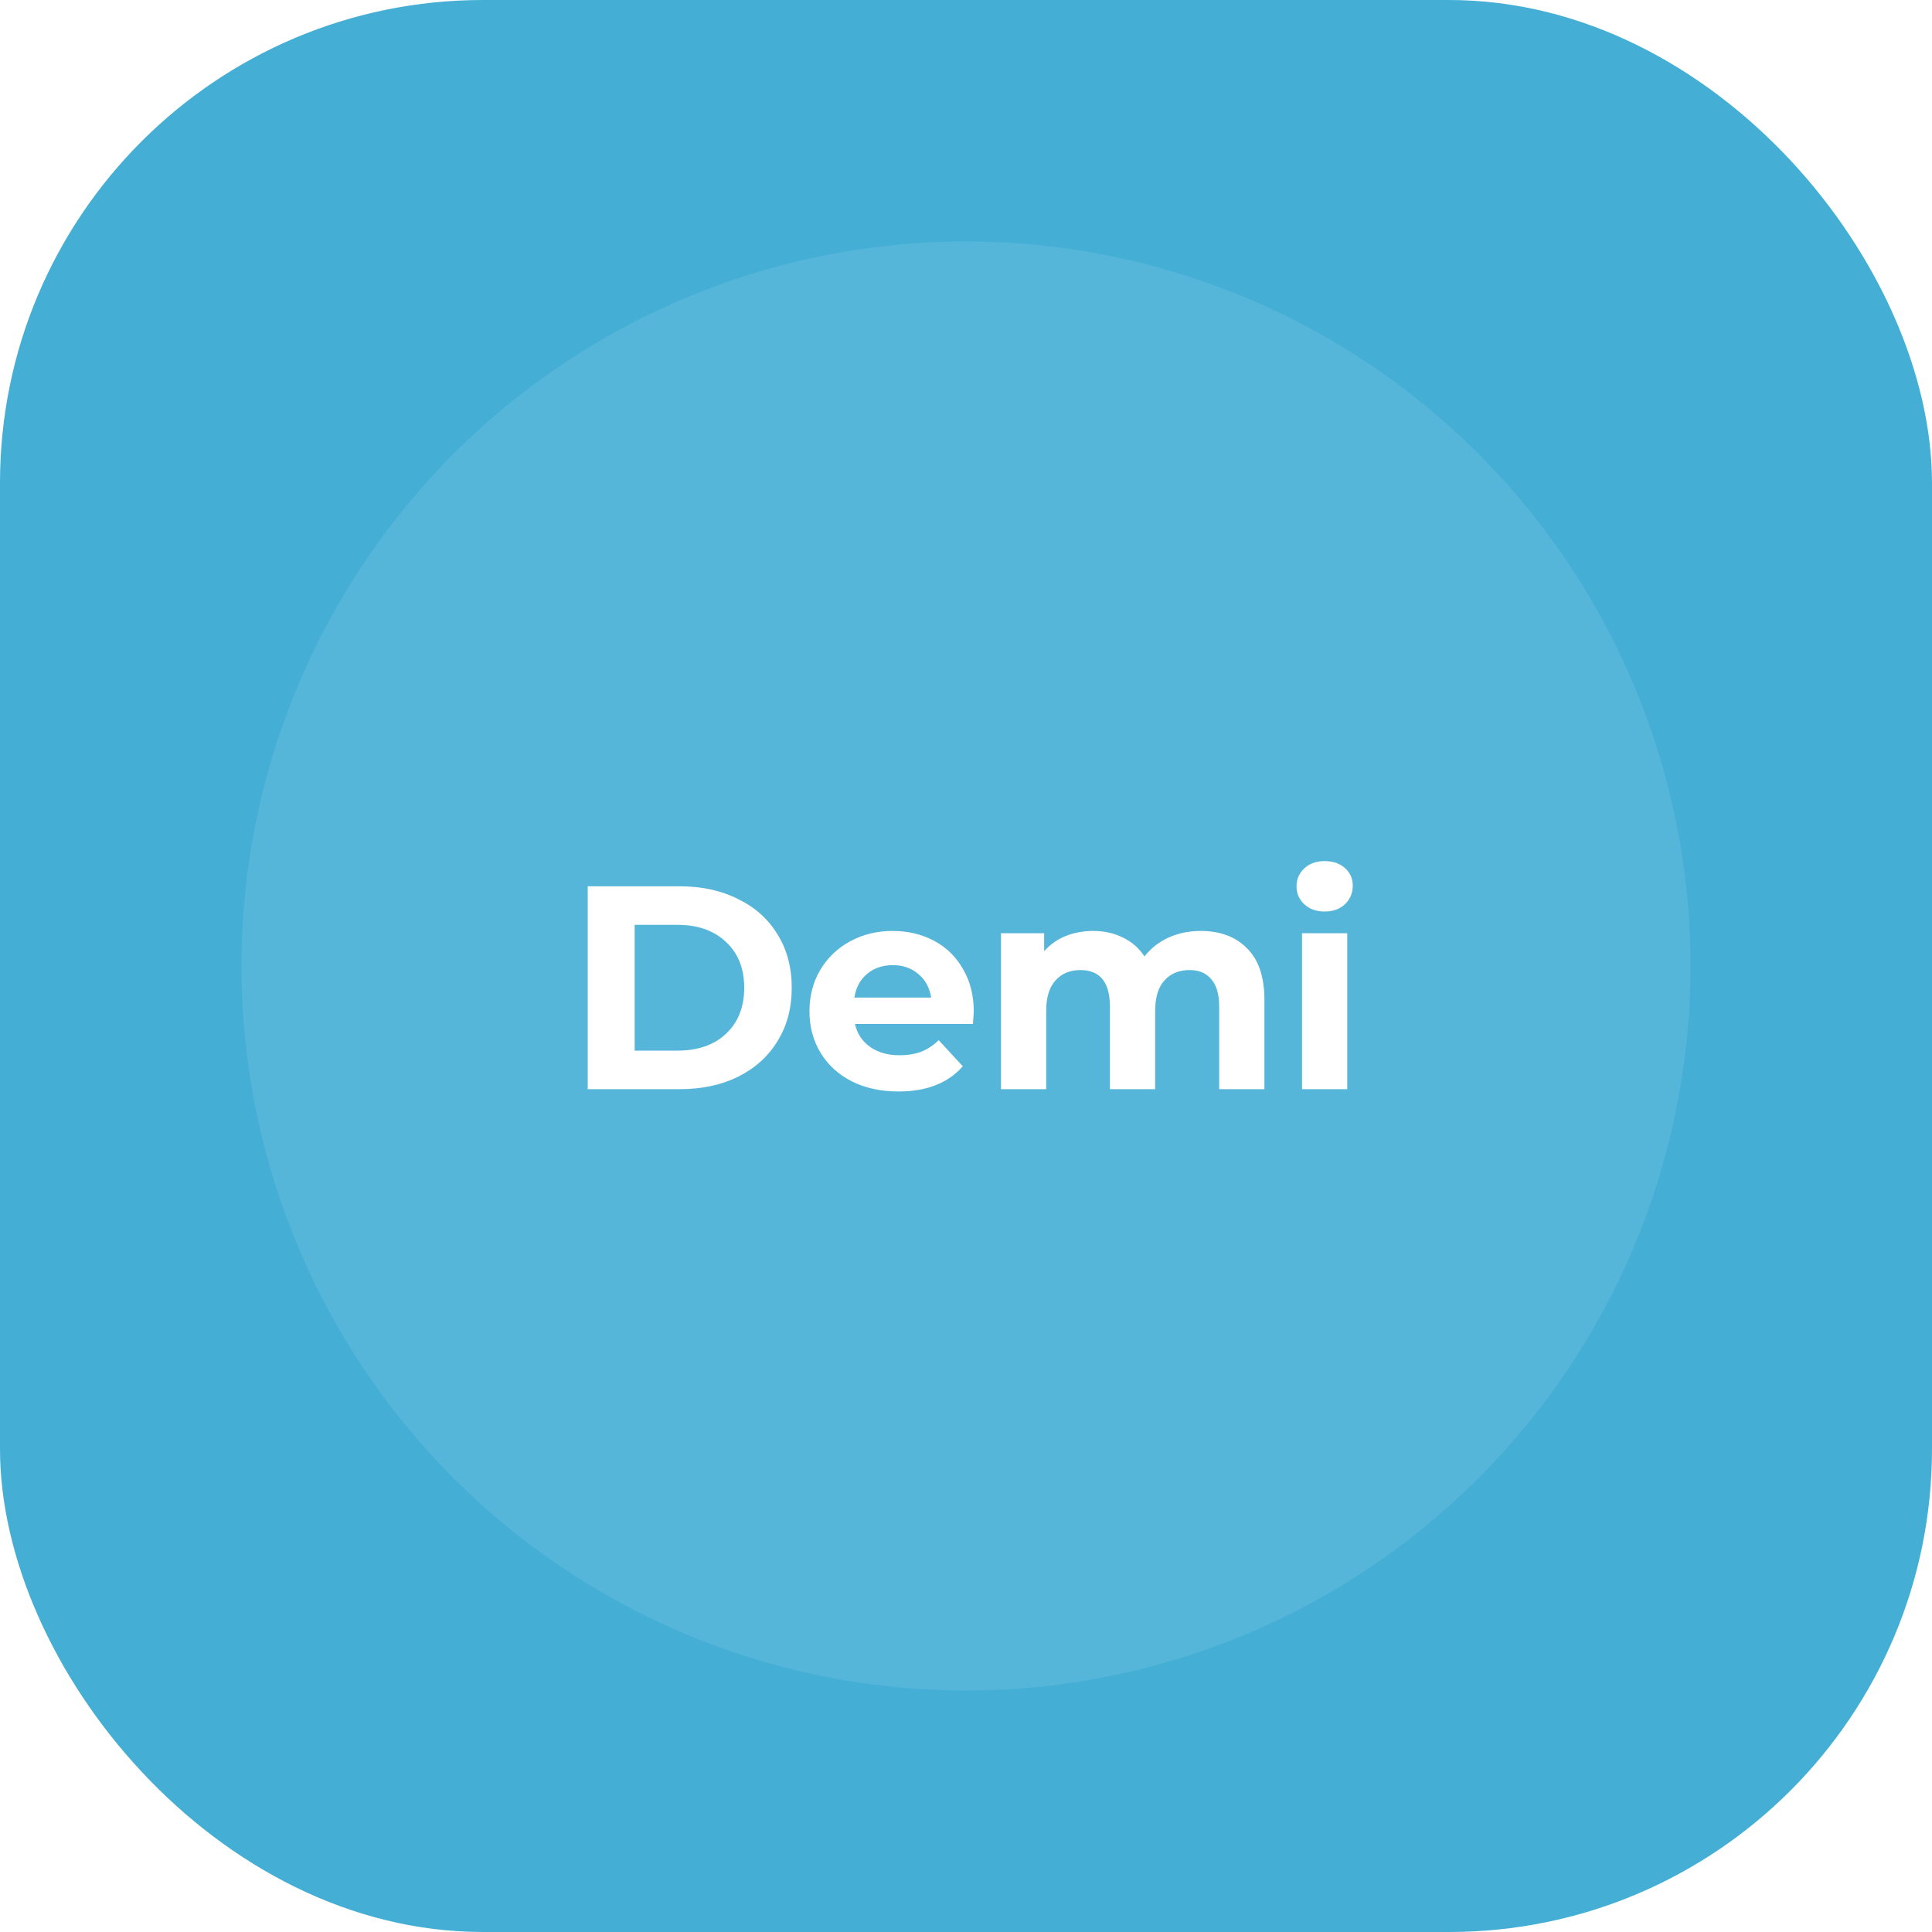 <svg width="800" height="800" viewBox="0 0 800 800" fill="none" xmlns="http://www.w3.org/2000/svg">
<rect width="800" height="800" rx="200" fill="#44AED5"/>
<circle opacity="0.1" cx="400" cy="400" r="300" fill="white"/>
<g filter="url(#filter0_d_31_33)">
<path d="M243.362 359H281.522C290.642 359 298.682 360.76 305.642 364.28C312.682 367.72 318.122 372.6 321.962 378.92C325.882 385.24 327.842 392.6 327.842 401C327.842 409.4 325.882 416.76 321.962 423.08C318.122 429.4 312.682 434.32 305.642 437.84C298.682 441.28 290.642 443 281.522 443H243.362V359ZM280.562 427.04C288.962 427.04 295.642 424.72 300.602 420.08C305.642 415.36 308.162 409 308.162 401C308.162 393 305.642 386.68 300.602 382.04C295.642 377.32 288.962 374.96 280.562 374.96H262.802V427.04H280.562ZM403.222 410.96C403.222 411.2 403.102 412.88 402.862 416H354.022C354.902 420 356.982 423.16 360.262 425.48C363.542 427.8 367.622 428.96 372.502 428.96C375.862 428.96 378.822 428.48 381.382 427.52C384.022 426.48 386.462 424.88 388.702 422.72L398.662 433.52C392.582 440.48 383.702 443.96 372.022 443.96C364.742 443.96 358.302 442.56 352.702 439.76C347.102 436.88 342.782 432.92 339.742 427.88C336.702 422.84 335.182 417.12 335.182 410.72C335.182 404.4 336.662 398.72 339.622 393.68C342.662 388.56 346.782 384.6 351.982 381.8C357.262 378.92 363.142 377.48 369.622 377.48C375.942 377.48 381.662 378.84 386.782 381.56C391.902 384.28 395.902 388.2 398.782 393.32C401.742 398.36 403.222 404.24 403.222 410.96ZM369.742 391.64C365.502 391.64 361.942 392.84 359.062 395.24C356.182 397.64 354.422 400.92 353.782 405.08H385.582C384.942 401 383.182 397.76 380.302 395.36C377.422 392.88 373.902 391.64 369.742 391.64ZM497.165 377.48C505.245 377.48 511.645 379.88 516.365 384.68C521.165 389.4 523.565 396.52 523.565 406.04V443H504.845V408.92C504.845 403.8 503.765 400 501.605 397.52C499.525 394.96 496.525 393.68 492.605 393.68C488.205 393.68 484.725 395.12 482.165 398C479.605 400.8 478.325 405 478.325 410.6V443H459.605V408.92C459.605 398.76 455.525 393.68 447.365 393.68C443.045 393.68 439.605 395.12 437.045 398C434.485 400.8 433.205 405 433.205 410.6V443H414.485V378.44H432.365V385.88C434.765 383.16 437.685 381.08 441.125 379.64C444.645 378.2 448.485 377.48 452.645 377.48C457.205 377.48 461.325 378.4 465.005 380.24C468.685 382 471.645 384.6 473.885 388.04C476.525 384.68 479.845 382.08 483.845 380.24C487.925 378.4 492.365 377.48 497.165 377.48ZM539.145 378.44H557.865V443H539.145V378.44ZM548.505 369.44C545.065 369.44 542.265 368.44 540.105 366.44C537.945 364.44 536.865 361.96 536.865 359C536.865 356.04 537.945 353.56 540.105 351.56C542.265 349.56 545.065 348.56 548.505 348.56C551.945 348.56 554.745 349.52 556.905 351.44C559.065 353.36 560.145 355.76 560.145 358.64C560.145 361.76 559.065 364.36 556.905 366.44C554.745 368.44 551.945 369.44 548.505 369.44Z" fill="white"/>
</g>
<defs>
<filter id="filter0_d_31_33" x="219.362" y="332.56" width="364.783" height="143.4" filterUnits="userSpaceOnUse" color-interpolation-filters="sRGB">
<feFlood flood-opacity="0" result="BackgroundImageFix"/>
<feColorMatrix in="SourceAlpha" type="matrix" values="0 0 0 0 0 0 0 0 0 0 0 0 0 0 0 0 0 0 127 0" result="hardAlpha"/>
<feOffset dy="8"/>
<feGaussianBlur stdDeviation="12"/>
<feColorMatrix type="matrix" values="0 0 0 0 0.439 0 0 0 0 0.565 0 0 0 0 0.69 0 0 0 0.15 0"/>
<feBlend mode="normal" in2="BackgroundImageFix" result="effect1_dropShadow_31_33"/>
<feBlend mode="normal" in="SourceGraphic" in2="effect1_dropShadow_31_33" result="shape"/>
</filter>
</defs>
</svg>
